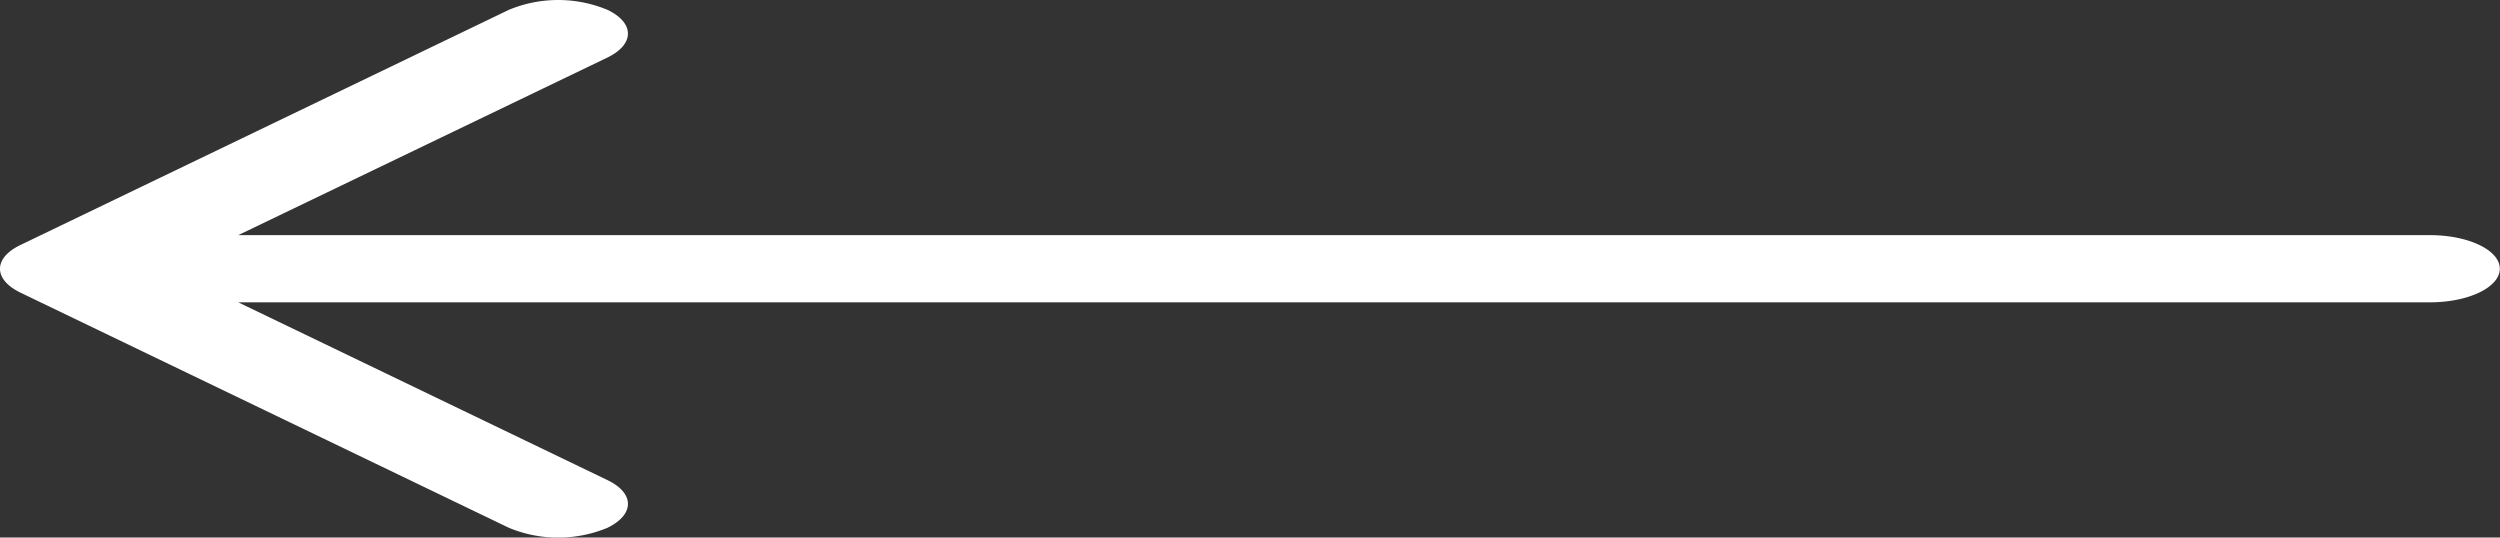 <svg xmlns="http://www.w3.org/2000/svg" width="62.962" height="13.537" viewBox="0 0 62.962 13.537">
  <rect x="0" y="0" width="62.962" height="13.537" fill="#333333" stroke="none"/>
  <g id="left" transform="translate(0)">
    <path id="next" d="M-8.485,10.17l12.3-5.922a3.239,3.239,0,0,1,2.485,0c.686.33.686.866,0,1.2L-3,9.922H52.2c.971,0,1.757.379,1.757.846s-.787.846-1.757.846H-3l9.3,4.478c.686.33.686.866,0,1.2a3.24,3.24,0,0,1-2.485,0l-12.3-5.922C-9.172,11.036-9.172,10.5-8.485,10.17Z" transform="translate(9 -4)" fill="#fff"/>
  </g>
</svg>
